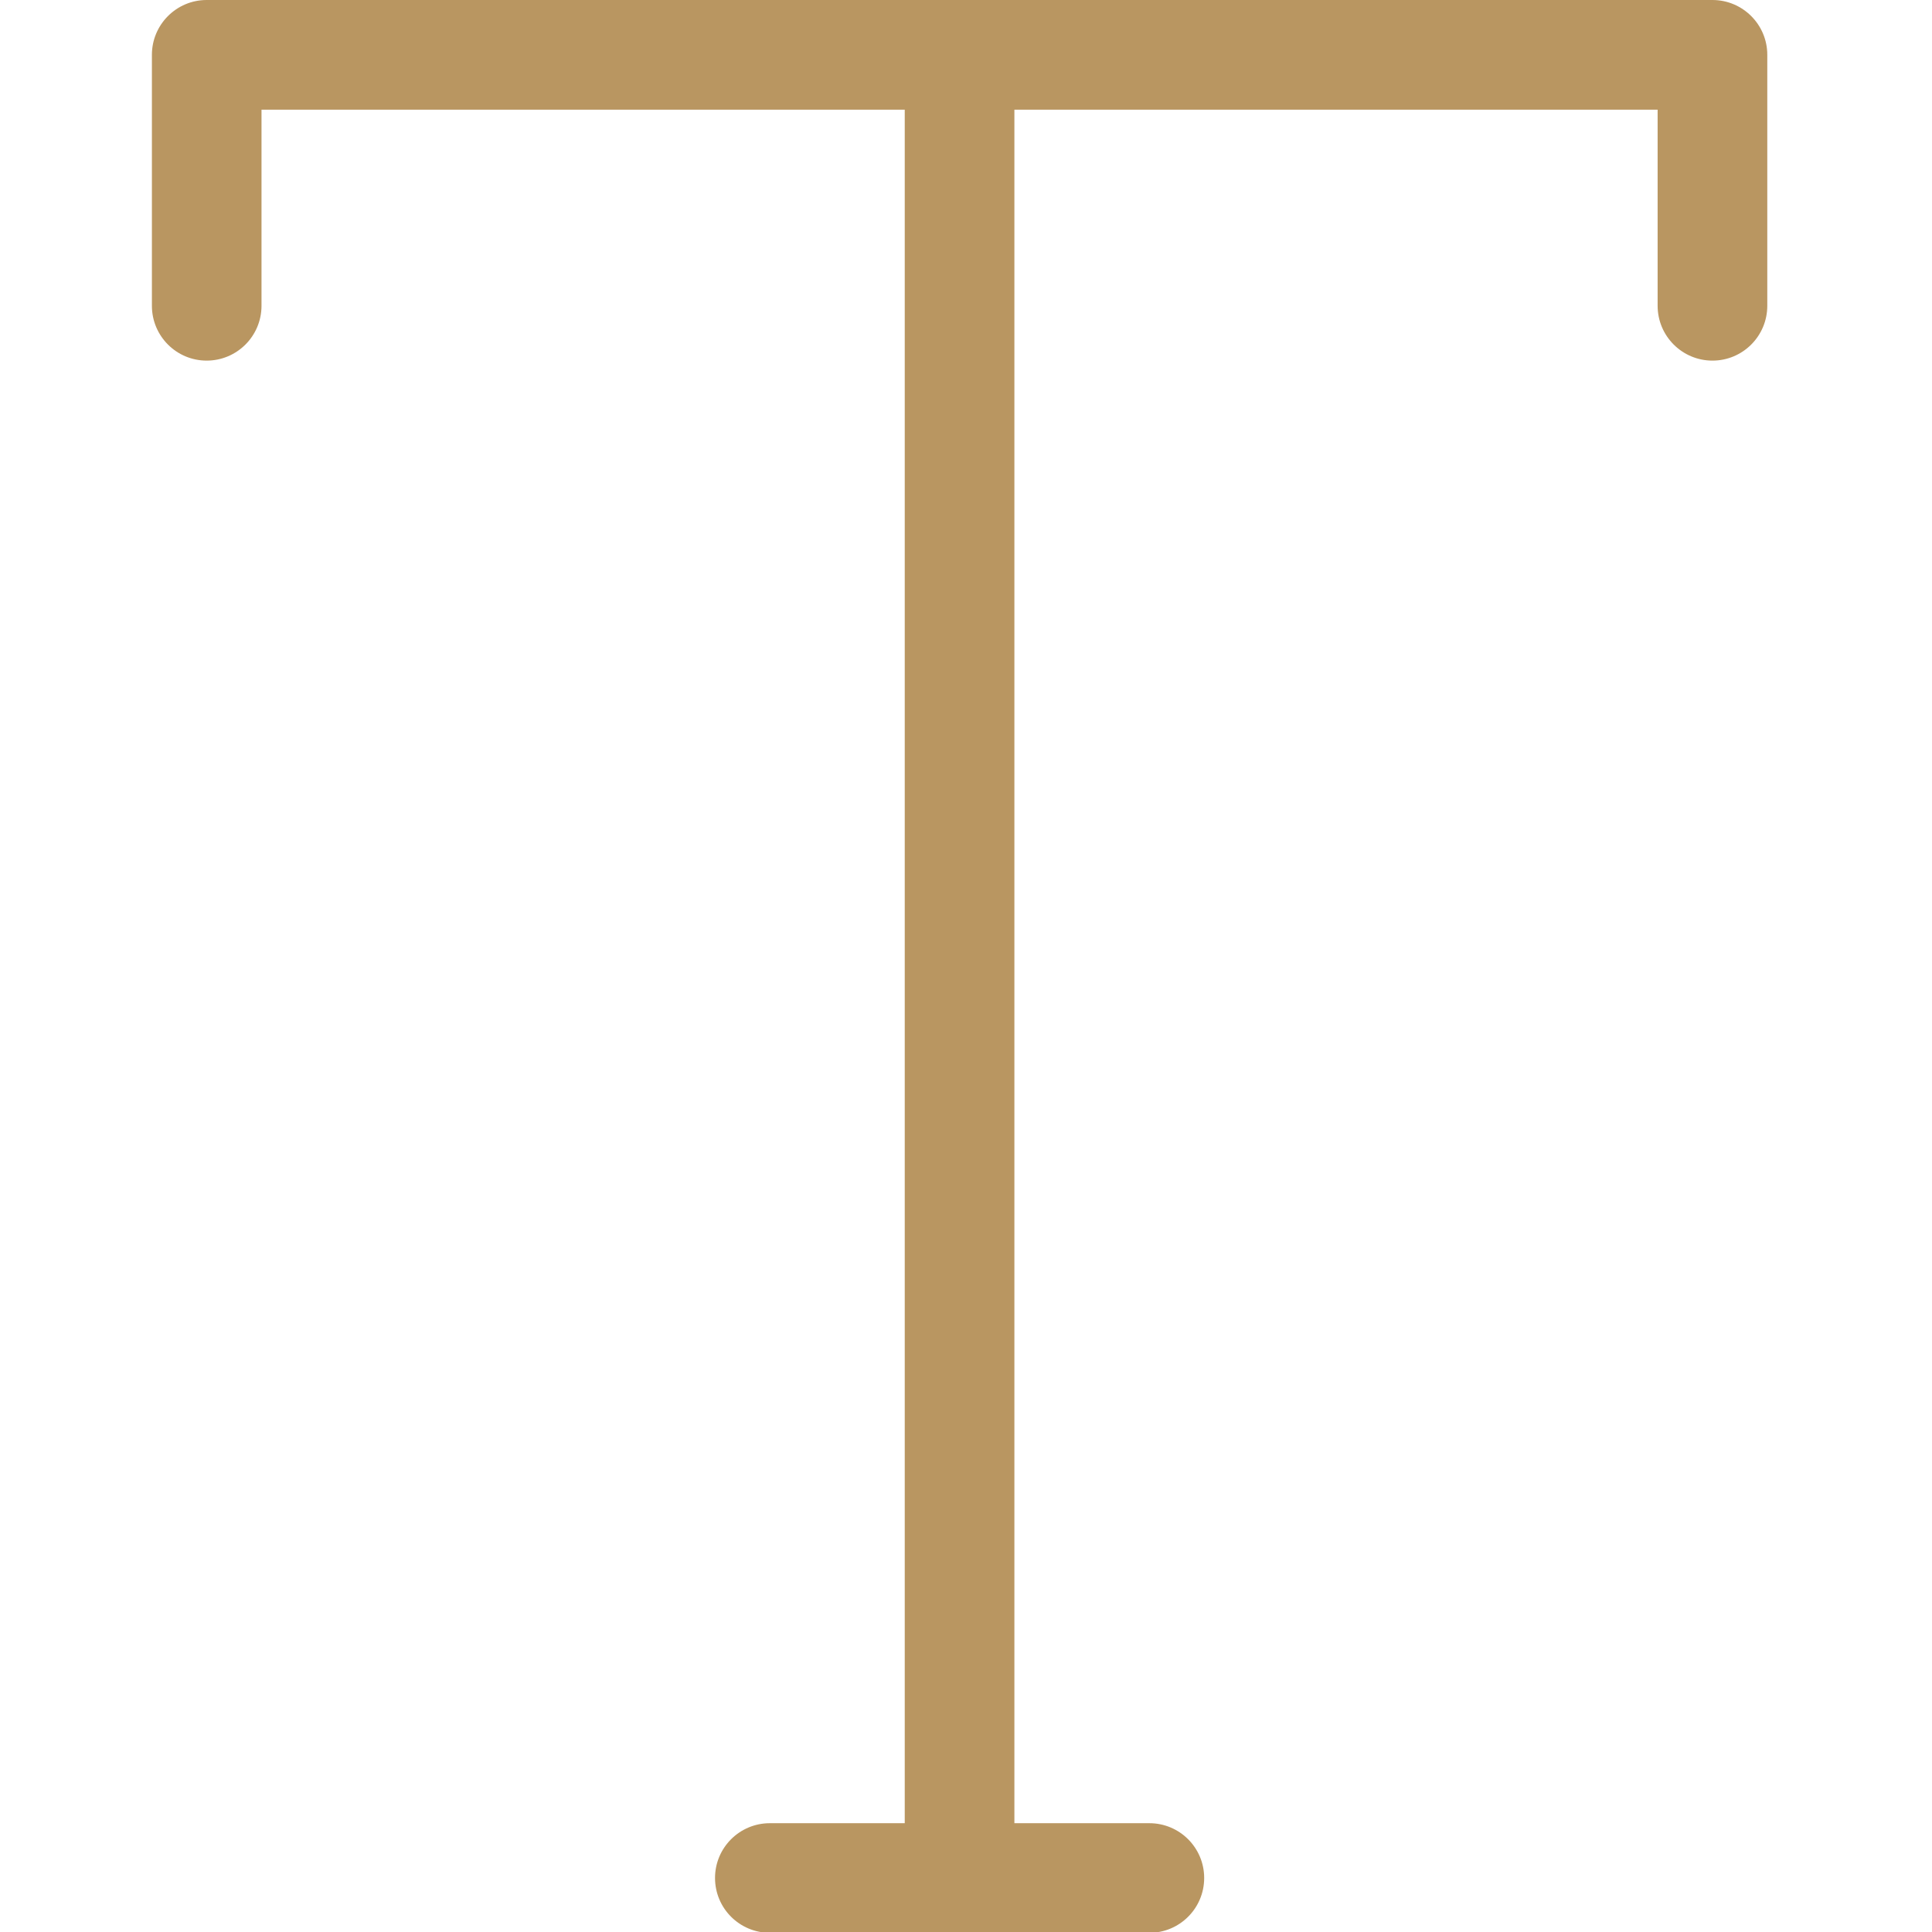 <?xml version="1.0" encoding="utf-8"?>
<!-- Generator: Adobe Illustrator 16.0.0, SVG Export Plug-In . SVG Version: 6.00 Build 0)  -->
<!DOCTYPE svg PUBLIC "-//W3C//DTD SVG 1.1//EN" "http://www.w3.org/Graphics/SVG/1.1/DTD/svg11.dtd">
<svg version="1.1" id="Capa_1" xmlns="http://www.w3.org/2000/svg" xmlns:xlink="http://www.w3.org/1999/xlink" x="0px" y="0px"
	 width="512px" height="512px" viewBox="0 0 512 512" enable-background="new 0 0 512 512" xml:space="preserve">
<path fill="#B99661" d="M453.82,0H54.771c-8.024,0-14.515,6.523-14.515,14.531v66.502c0,8.025,6.491,14.532,14.515,14.532
	c8.024,0,14.531-6.507,14.531-14.532V29.062h170.463v454.105h-35.746c-8.024,0-14.53,6.491-14.53,14.516
	c0,8.039,6.506,14.53,14.53,14.53h100.57c8.023,0,14.53-6.491,14.53-14.53c0-8.024-6.507-14.516-14.53-14.516h-35.764V29.062
	h170.464v51.972c0,8.025,6.508,14.532,14.531,14.532c8.024,0,14.53-6.507,14.53-14.532V14.531C468.351,6.523,461.845,0,453.82,0z"/>
</svg>
